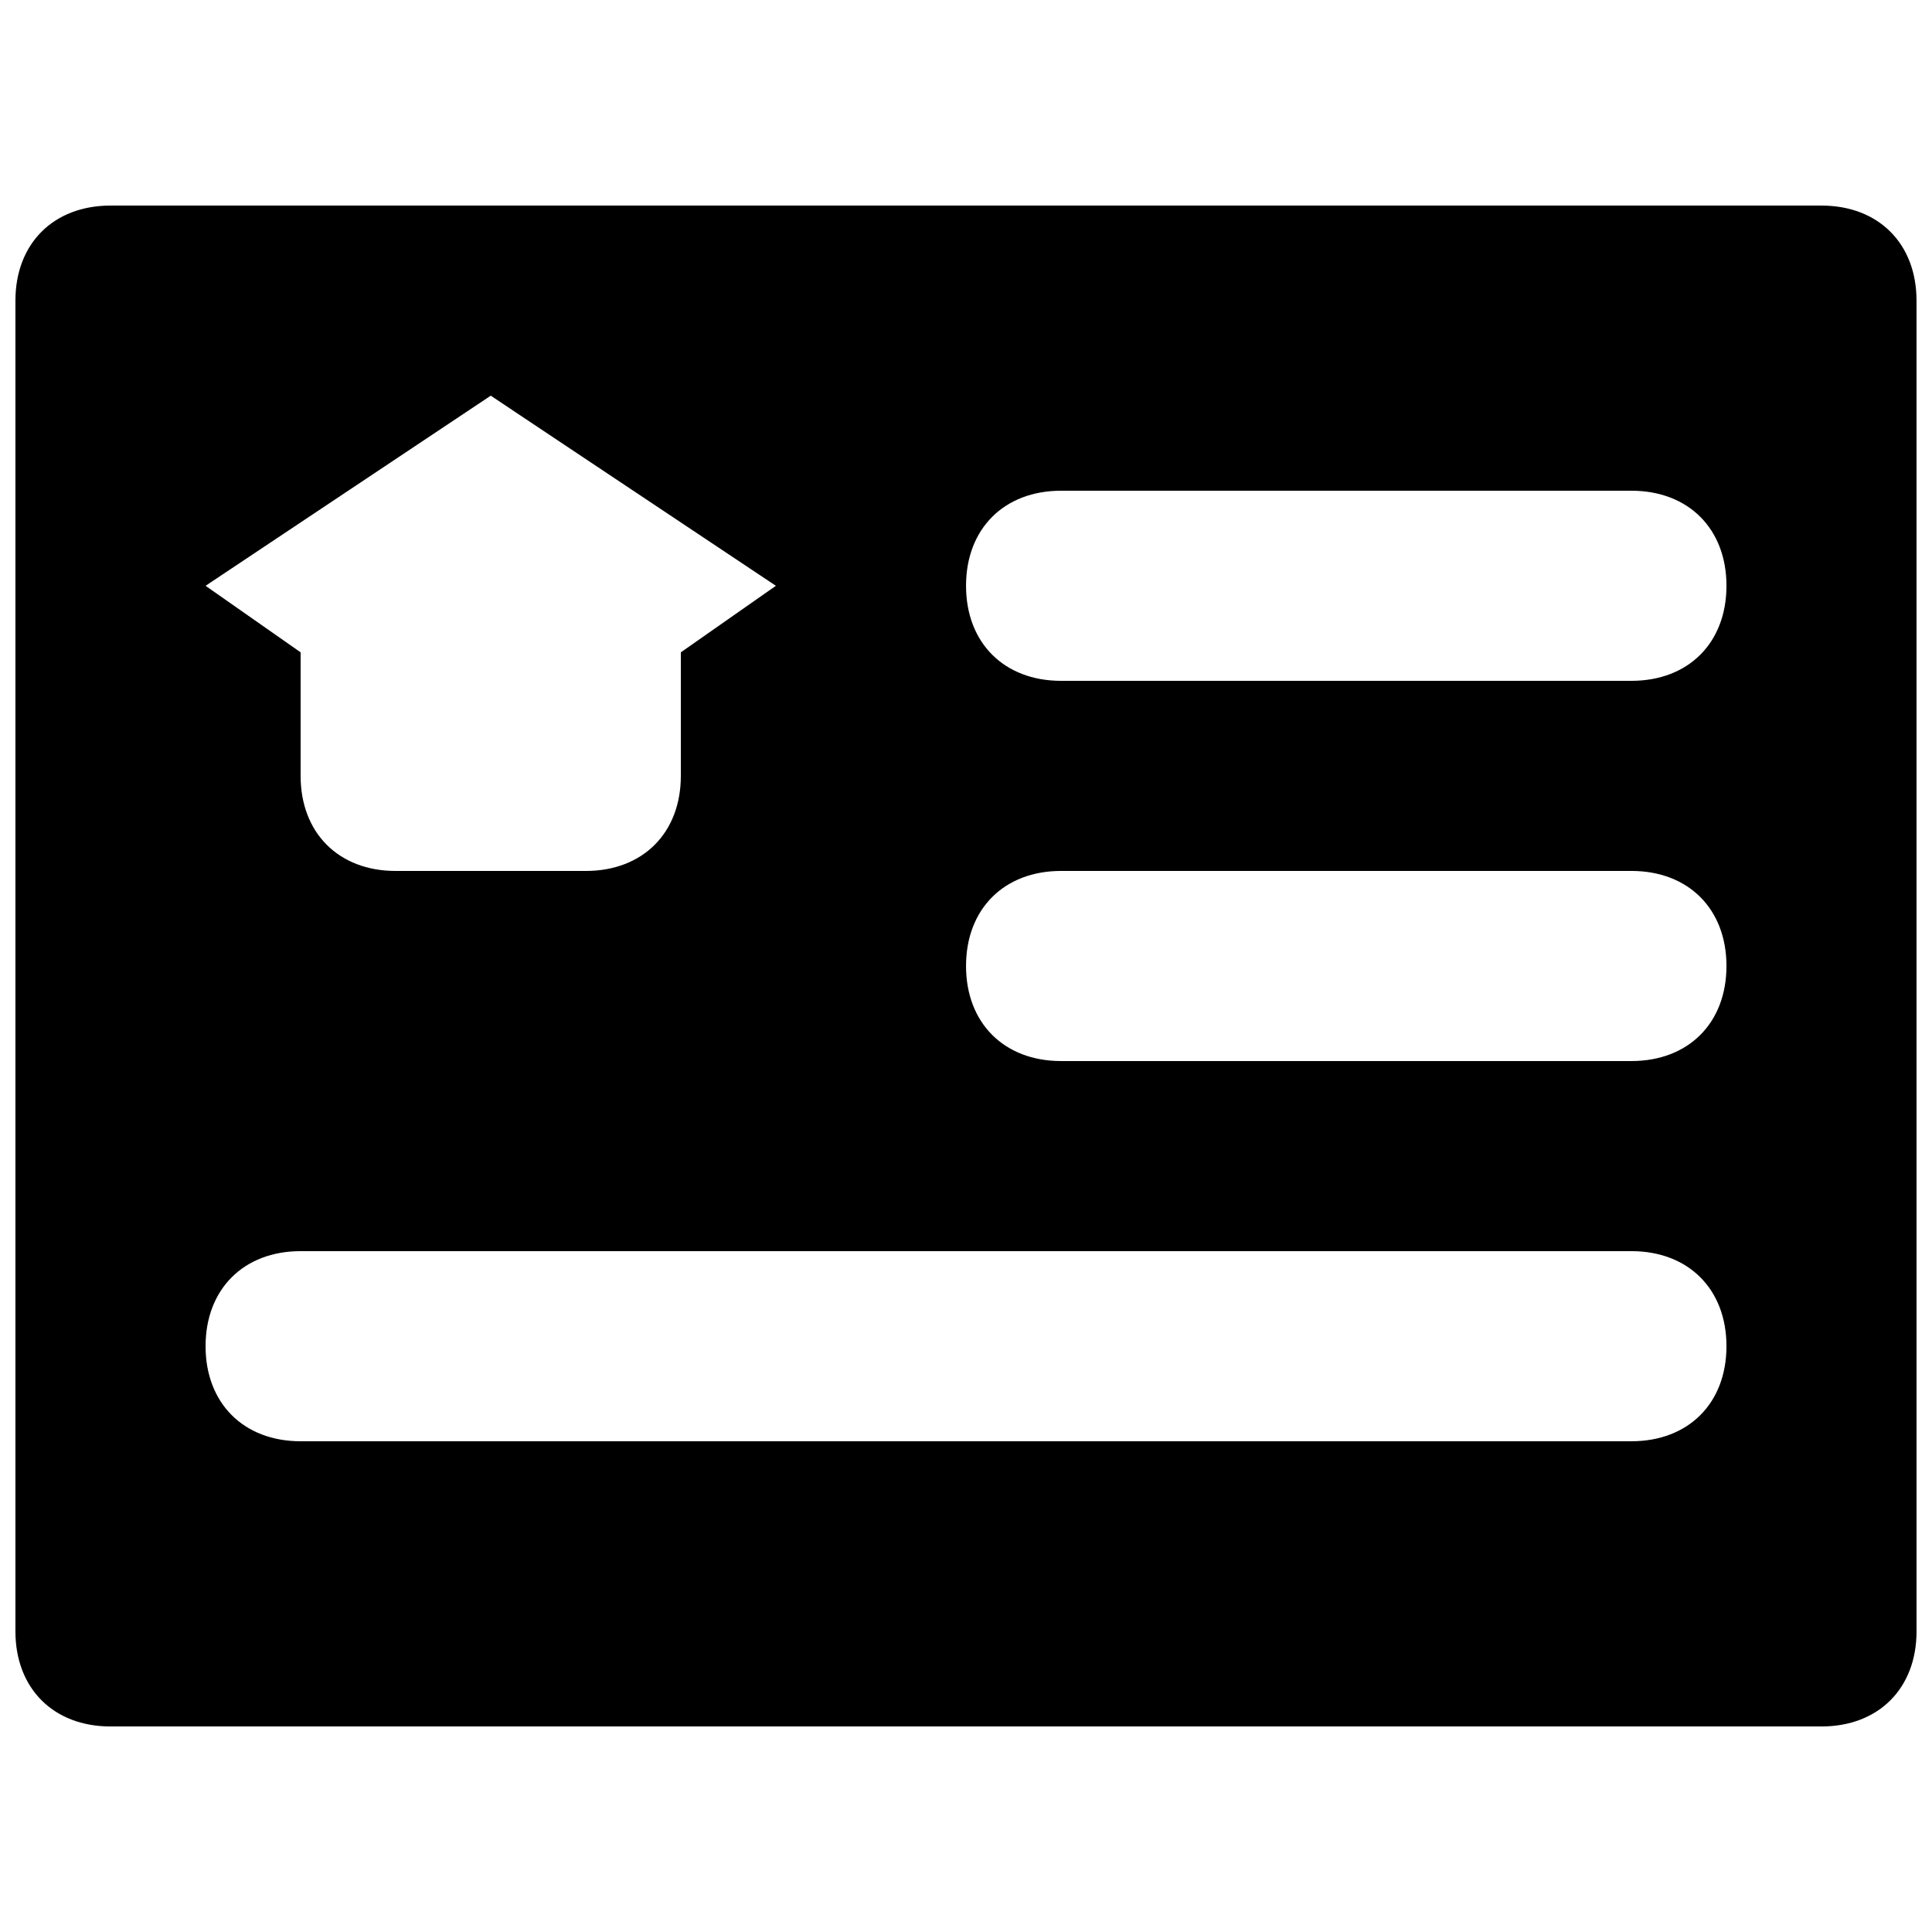<?xml version="1.0" encoding="UTF-8"?>
<!-- Uploaded to: ICON Repo, www.svgrepo.com, Generator: ICON Repo Mixer Tools -->
<svg width="800px" height="800px" version="1.1" viewBox="144 144 512 512" xmlns="http://www.w3.org/2000/svg">
 <defs>
  <clipPath id="a">
   <path d="m148.09 198h503.81v404h-503.81z"/>
  </clipPath>
 </defs>
 <g clip-path="url(#a)">
  <path d="m626.71 198.48h-453.43c-15.113 0-25.191 10.074-25.191 25.188v352.67c0 15.113 10.078 25.191 25.191 25.191h453.43c15.113 0 25.191-10.078 25.191-25.191l-0.004-352.67c0-15.113-10.074-25.188-25.191-25.188zm-352.66 50.379 75.57 50.383-25.191 17.633v32.746c0 15.113-10.078 25.191-25.191 25.191h-50.379c-15.113 0-25.191-10.078-25.191-25.191v-32.746l-25.188-17.633zm302.29 277.09h-352.67c-15.113 0-25.191-10.078-25.191-25.191 0-15.113 10.078-25.191 25.191-25.191h352.67c15.113 0 25.191 10.078 25.191 25.191 0 15.117-10.078 25.191-25.191 25.191zm0-100.76h-151.14c-15.113 0-25.191-10.078-25.191-25.191 0-15.113 10.078-25.191 25.191-25.191h151.14c15.113 0 25.191 10.078 25.191 25.191 0 15.117-10.078 25.191-25.191 25.191zm0-100.76h-151.14c-15.113 0-25.191-10.078-25.191-25.191s10.078-25.191 25.191-25.191h151.14c15.113 0 25.191 10.078 25.191 25.191 0 15.117-10.078 25.191-25.191 25.191z"/>
 </g>
</svg>